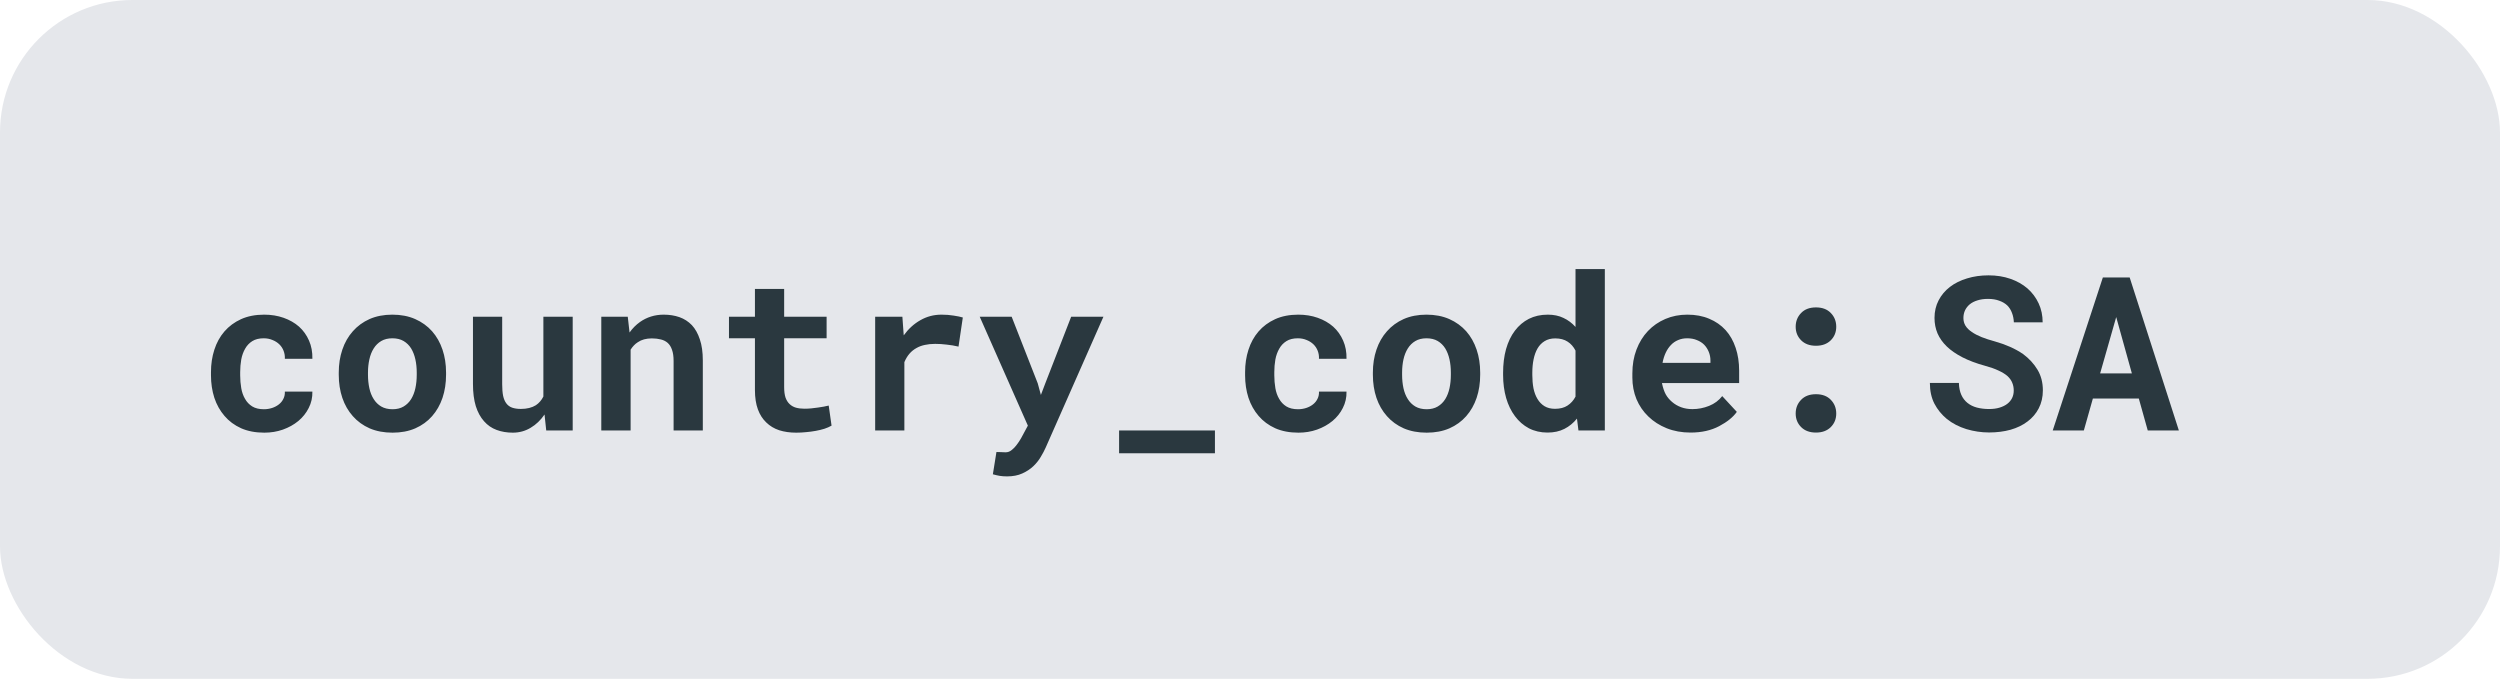 <svg width="151" height="41" viewBox="0 0 151 41" fill="none" xmlns="http://www.w3.org/2000/svg">
<rect width="151" height="41" rx="8" fill="#E5E7EB"/>
<path d="M15.935 24.718C16.109 24.718 16.274 24.692 16.431 24.642C16.587 24.591 16.725 24.519 16.843 24.426C16.962 24.333 17.053 24.221 17.116 24.089C17.184 23.958 17.213 23.812 17.205 23.651H18.868C18.877 24.007 18.803 24.337 18.646 24.642C18.494 24.946 18.284 25.209 18.018 25.429C17.751 25.649 17.44 25.822 17.084 25.949C16.733 26.072 16.361 26.133 15.967 26.133C15.434 26.133 14.966 26.044 14.565 25.867C14.162 25.685 13.828 25.437 13.562 25.124C13.291 24.811 13.085 24.445 12.946 24.026C12.81 23.603 12.743 23.15 12.743 22.668V22.477C12.743 21.995 12.81 21.544 12.946 21.125C13.081 20.702 13.284 20.334 13.555 20.02C13.826 19.707 14.16 19.46 14.558 19.278C14.96 19.096 15.426 19.005 15.955 19.005C16.378 19.005 16.769 19.068 17.129 19.195C17.489 19.322 17.8 19.5 18.062 19.729C18.32 19.961 18.521 20.243 18.665 20.573C18.809 20.899 18.877 21.265 18.868 21.671H17.205C17.213 21.502 17.188 21.341 17.129 21.189C17.07 21.036 16.983 20.905 16.869 20.795C16.754 20.685 16.617 20.598 16.456 20.535C16.295 20.467 16.12 20.433 15.929 20.433C15.65 20.433 15.419 20.49 15.237 20.605C15.055 20.719 14.912 20.871 14.806 21.061C14.696 21.252 14.617 21.47 14.571 21.715C14.528 21.961 14.507 22.215 14.507 22.477V22.668C14.507 22.934 14.528 23.192 14.571 23.442C14.613 23.687 14.689 23.903 14.799 24.089C14.905 24.28 15.049 24.432 15.231 24.546C15.417 24.661 15.652 24.718 15.935 24.718ZM20.461 22.502C20.461 22.003 20.533 21.542 20.677 21.119C20.821 20.691 21.033 20.321 21.312 20.008C21.587 19.695 21.924 19.449 22.321 19.271C22.723 19.094 23.183 19.005 23.699 19.005C24.215 19.005 24.674 19.094 25.076 19.271C25.478 19.449 25.819 19.695 26.098 20.008C26.373 20.321 26.583 20.691 26.727 21.119C26.87 21.542 26.942 22.003 26.942 22.502V22.636C26.942 23.139 26.87 23.605 26.727 24.032C26.583 24.455 26.373 24.824 26.098 25.137C25.823 25.45 25.485 25.695 25.082 25.873C24.68 26.047 24.224 26.133 23.711 26.133C23.195 26.133 22.734 26.047 22.328 25.873C21.926 25.695 21.587 25.45 21.312 25.137C21.033 24.824 20.821 24.455 20.677 24.032C20.533 23.605 20.461 23.139 20.461 22.636V22.502ZM22.226 22.636C22.226 22.924 22.254 23.194 22.309 23.448C22.364 23.698 22.45 23.916 22.569 24.102C22.687 24.293 22.84 24.443 23.026 24.553C23.216 24.663 23.445 24.718 23.711 24.718C23.97 24.718 24.192 24.663 24.378 24.553C24.564 24.443 24.716 24.293 24.835 24.102C24.949 23.916 25.034 23.698 25.089 23.448C25.144 23.194 25.171 22.924 25.171 22.636V22.502C25.171 22.223 25.144 21.959 25.089 21.709C25.034 21.459 24.949 21.239 24.835 21.049C24.716 20.858 24.564 20.708 24.378 20.598C24.192 20.488 23.965 20.433 23.699 20.433C23.436 20.433 23.212 20.488 23.026 20.598C22.84 20.708 22.687 20.858 22.569 21.049C22.45 21.239 22.364 21.459 22.309 21.709C22.254 21.959 22.226 22.223 22.226 22.502V22.636ZM32.992 26L32.89 25.035C32.657 25.378 32.376 25.647 32.046 25.841C31.72 26.036 31.363 26.133 30.973 26.133C30.618 26.133 30.292 26.078 29.996 25.968C29.699 25.858 29.445 25.683 29.234 25.441C29.022 25.204 28.857 24.902 28.739 24.534C28.625 24.161 28.567 23.715 28.567 23.194V19.132H30.332V23.207C30.332 23.486 30.351 23.721 30.389 23.912C30.431 24.102 30.497 24.254 30.586 24.369C30.675 24.487 30.791 24.572 30.935 24.623C31.079 24.673 31.255 24.699 31.462 24.699C31.648 24.699 31.815 24.68 31.963 24.642C32.116 24.604 32.249 24.549 32.363 24.477C32.461 24.413 32.547 24.337 32.623 24.248C32.7 24.159 32.765 24.06 32.82 23.95V19.132H34.591V26H32.992ZM36.318 26V19.132H37.917L38.025 20.084C38.114 19.957 38.212 19.841 38.317 19.735C38.423 19.629 38.535 19.534 38.654 19.449C38.857 19.305 39.079 19.195 39.32 19.119C39.562 19.043 39.818 19.005 40.088 19.005C40.435 19.005 40.753 19.056 41.041 19.157C41.328 19.259 41.578 19.42 41.79 19.64C41.997 19.864 42.158 20.152 42.272 20.503C42.391 20.85 42.45 21.273 42.45 21.773V26H40.685V21.798C40.685 21.527 40.653 21.305 40.59 21.131C40.531 20.954 40.444 20.814 40.33 20.712C40.215 20.611 40.078 20.541 39.917 20.503C39.756 20.461 39.574 20.439 39.371 20.439C39.202 20.439 39.045 20.459 38.901 20.497C38.762 20.535 38.637 20.592 38.527 20.668C38.438 20.723 38.358 20.789 38.286 20.865C38.214 20.941 38.148 21.026 38.089 21.119V26H36.318ZM47.363 17.45V19.132H49.927V20.433H47.363V23.385C47.363 23.634 47.39 23.844 47.445 24.013C47.505 24.178 47.587 24.309 47.693 24.407C47.799 24.508 47.926 24.58 48.074 24.623C48.226 24.665 48.395 24.686 48.581 24.686C48.717 24.686 48.855 24.68 48.994 24.667C49.138 24.654 49.276 24.637 49.407 24.616C49.534 24.599 49.652 24.58 49.762 24.559C49.877 24.538 49.974 24.517 50.054 24.496L50.226 25.708C50.103 25.78 49.959 25.843 49.794 25.898C49.629 25.949 49.453 25.991 49.267 26.025C49.081 26.059 48.886 26.085 48.683 26.102C48.484 26.123 48.287 26.133 48.093 26.133C47.716 26.133 47.373 26.085 47.065 25.987C46.76 25.886 46.499 25.729 46.284 25.518C46.064 25.31 45.894 25.046 45.776 24.724C45.657 24.398 45.598 24.009 45.598 23.556V20.433H44.03V19.132H45.598V17.45H47.363ZM56.865 19.005C57.132 19.005 57.377 19.024 57.602 19.062C57.83 19.096 58.014 19.134 58.154 19.176L57.894 20.935C57.661 20.88 57.422 20.839 57.176 20.814C56.935 20.784 56.704 20.77 56.484 20.77C56.256 20.77 56.048 20.791 55.862 20.833C55.68 20.871 55.517 20.93 55.373 21.011C55.2 21.104 55.052 21.222 54.929 21.366C54.806 21.51 54.705 21.679 54.624 21.874V26H52.86V19.132H54.504L54.574 20.103L54.586 20.255C54.866 19.866 55.2 19.561 55.589 19.341C55.979 19.117 56.404 19.005 56.865 19.005ZM60.826 28.774C60.657 28.774 60.509 28.763 60.382 28.742C60.259 28.721 60.122 28.689 59.969 28.647L60.185 27.301C60.257 27.301 60.348 27.303 60.458 27.308C60.572 27.316 60.663 27.32 60.731 27.32C60.871 27.32 60.993 27.276 61.099 27.187C61.209 27.102 61.302 27.009 61.378 26.908C61.455 26.806 61.51 26.73 61.544 26.679C61.581 26.628 61.626 26.556 61.677 26.463L62.083 25.708L59.176 19.132H61.105L62.68 23.156L62.87 23.855L63.13 23.169L64.698 19.132H66.647L63.162 27.028C63.086 27.202 62.986 27.39 62.864 27.593C62.745 27.796 62.595 27.985 62.413 28.158C62.231 28.332 62.009 28.478 61.747 28.596C61.488 28.715 61.182 28.774 60.826 28.774ZM73.382 27.377H67.593V26H73.382V27.377ZM78.397 24.718C78.57 24.718 78.735 24.692 78.892 24.642C79.048 24.591 79.186 24.519 79.304 24.426C79.423 24.333 79.514 24.221 79.577 24.089C79.645 23.958 79.674 23.812 79.666 23.651H81.329C81.338 24.007 81.263 24.337 81.107 24.642C80.955 24.946 80.745 25.209 80.478 25.429C80.212 25.649 79.901 25.822 79.545 25.949C79.194 26.072 78.822 26.133 78.428 26.133C77.895 26.133 77.427 26.044 77.025 25.867C76.623 25.685 76.289 25.437 76.022 25.124C75.752 24.811 75.546 24.445 75.407 24.026C75.271 23.603 75.204 23.15 75.204 22.668V22.477C75.204 21.995 75.271 21.544 75.407 21.125C75.542 20.702 75.745 20.334 76.016 20.02C76.287 19.707 76.621 19.46 77.019 19.278C77.421 19.096 77.887 19.005 78.415 19.005C78.839 19.005 79.23 19.068 79.59 19.195C79.95 19.322 80.261 19.5 80.523 19.729C80.781 19.961 80.982 20.243 81.126 20.573C81.27 20.899 81.338 21.265 81.329 21.671H79.666C79.674 21.502 79.649 21.341 79.59 21.189C79.531 21.036 79.444 20.905 79.33 20.795C79.215 20.685 79.078 20.598 78.917 20.535C78.756 20.467 78.581 20.433 78.39 20.433C78.111 20.433 77.88 20.49 77.698 20.605C77.516 20.719 77.372 20.871 77.267 21.061C77.157 21.252 77.078 21.47 77.032 21.715C76.989 21.961 76.968 22.215 76.968 22.477V22.668C76.968 22.934 76.989 23.192 77.032 23.442C77.074 23.687 77.15 23.903 77.26 24.089C77.366 24.28 77.51 24.432 77.692 24.546C77.878 24.661 78.113 24.718 78.397 24.718ZM82.922 22.502C82.922 22.003 82.994 21.542 83.138 21.119C83.282 20.691 83.494 20.321 83.773 20.008C84.048 19.695 84.384 19.449 84.782 19.271C85.184 19.094 85.643 19.005 86.16 19.005C86.676 19.005 87.135 19.094 87.537 19.271C87.939 19.449 88.28 19.695 88.559 20.008C88.834 20.321 89.044 20.691 89.188 21.119C89.331 21.542 89.403 22.003 89.403 22.502V22.636C89.403 23.139 89.331 23.605 89.188 24.032C89.044 24.455 88.834 24.824 88.559 25.137C88.284 25.45 87.945 25.695 87.543 25.873C87.141 26.047 86.684 26.133 86.172 26.133C85.656 26.133 85.195 26.047 84.789 25.873C84.387 25.695 84.048 25.45 83.773 25.137C83.494 24.824 83.282 24.455 83.138 24.032C82.994 23.605 82.922 23.139 82.922 22.636V22.502ZM84.687 22.636C84.687 22.924 84.715 23.194 84.769 23.448C84.825 23.698 84.911 23.916 85.03 24.102C85.148 24.293 85.301 24.443 85.487 24.553C85.677 24.663 85.906 24.718 86.172 24.718C86.43 24.718 86.653 24.663 86.839 24.553C87.025 24.443 87.177 24.293 87.296 24.102C87.41 23.916 87.495 23.698 87.55 23.448C87.605 23.194 87.632 22.924 87.632 22.636V22.502C87.632 22.223 87.605 21.959 87.55 21.709C87.495 21.459 87.41 21.239 87.296 21.049C87.177 20.858 87.025 20.708 86.839 20.598C86.653 20.488 86.426 20.433 86.16 20.433C85.897 20.433 85.673 20.488 85.487 20.598C85.301 20.708 85.148 20.858 85.03 21.049C84.911 21.239 84.825 21.459 84.769 21.709C84.715 21.959 84.687 22.223 84.687 22.502V22.636ZM90.787 22.515C90.787 21.995 90.846 21.519 90.965 21.087C91.088 20.655 91.265 20.285 91.498 19.976C91.731 19.667 92.012 19.428 92.342 19.259C92.677 19.09 93.058 19.005 93.485 19.005C93.845 19.005 94.16 19.07 94.431 19.202C94.706 19.329 94.949 19.511 95.161 19.748V16.25H96.932V26H95.338L95.249 25.283C95.034 25.549 94.78 25.757 94.488 25.905C94.196 26.053 93.857 26.127 93.472 26.127C93.053 26.127 92.677 26.04 92.342 25.867C92.012 25.689 91.733 25.446 91.504 25.137C91.272 24.828 91.094 24.462 90.971 24.039C90.849 23.611 90.787 23.148 90.787 22.648V22.515ZM92.552 22.648C92.552 22.936 92.575 23.205 92.622 23.455C92.672 23.7 92.753 23.914 92.863 24.096C92.973 24.282 93.115 24.428 93.288 24.534C93.462 24.64 93.673 24.692 93.923 24.692C94.228 24.692 94.479 24.627 94.678 24.496C94.881 24.364 95.042 24.185 95.161 23.956V21.176C95.042 20.943 94.883 20.763 94.685 20.636C94.486 20.505 94.236 20.439 93.936 20.439C93.686 20.439 93.472 20.494 93.294 20.605C93.121 20.71 92.979 20.856 92.869 21.043C92.759 21.233 92.679 21.455 92.628 21.709C92.577 21.959 92.552 22.227 92.552 22.515V22.648ZM102.111 26.127C101.582 26.127 101.102 26.04 100.67 25.867C100.239 25.693 99.868 25.456 99.56 25.156C99.251 24.86 99.012 24.51 98.842 24.108C98.677 23.702 98.595 23.268 98.595 22.807V22.553C98.595 22.029 98.677 21.55 98.842 21.119C99.007 20.683 99.238 20.308 99.534 19.995C99.83 19.682 100.182 19.439 100.588 19.265C100.994 19.092 101.436 19.005 101.915 19.005C102.41 19.005 102.85 19.087 103.235 19.252C103.624 19.413 103.954 19.642 104.225 19.938C104.492 20.234 104.695 20.592 104.834 21.011C104.974 21.425 105.044 21.885 105.044 22.388V23.137H100.385V23.156C100.444 23.431 100.52 23.654 100.613 23.823C100.706 23.988 100.831 24.138 100.988 24.273C101.149 24.413 101.333 24.521 101.54 24.597C101.747 24.673 101.974 24.711 102.219 24.711C102.566 24.711 102.903 24.646 103.229 24.515C103.554 24.384 103.819 24.187 104.022 23.924L104.904 24.877C104.68 25.194 104.325 25.482 103.838 25.74C103.351 25.998 102.776 26.127 102.111 26.127ZM101.902 20.433C101.703 20.433 101.521 20.469 101.356 20.541C101.191 20.609 101.047 20.708 100.924 20.839C100.797 20.971 100.692 21.127 100.607 21.309C100.522 21.491 100.459 21.694 100.417 21.919H103.311V21.779C103.311 21.593 103.277 21.417 103.209 21.252C103.142 21.087 103.049 20.943 102.93 20.82C102.812 20.702 102.666 20.609 102.492 20.541C102.323 20.469 102.126 20.433 101.902 20.433ZM108.459 24.978C108.459 24.652 108.567 24.377 108.783 24.153C108.999 23.924 109.299 23.81 109.684 23.81C110.065 23.81 110.363 23.922 110.579 24.146C110.799 24.371 110.909 24.648 110.909 24.978C110.909 25.308 110.797 25.583 110.573 25.803C110.353 26.019 110.056 26.127 109.684 26.127C109.307 26.127 109.009 26.017 108.789 25.797C108.569 25.577 108.459 25.304 108.459 24.978ZM108.459 19.735C108.459 19.409 108.567 19.134 108.783 18.91C108.999 18.681 109.299 18.567 109.684 18.567C110.065 18.567 110.363 18.679 110.579 18.903C110.799 19.128 110.909 19.405 110.909 19.735C110.909 20.065 110.797 20.34 110.573 20.56C110.353 20.776 110.056 20.884 109.684 20.884C109.307 20.884 109.009 20.774 108.789 20.554C108.569 20.334 108.459 20.061 108.459 19.735Z" fill="#2A383F"/>
<path d="M121.63 23.588C121.63 23.423 121.601 23.268 121.542 23.125C121.486 22.981 121.391 22.845 121.256 22.718C121.116 22.596 120.934 22.483 120.71 22.382C120.49 22.276 120.215 22.179 119.885 22.09C119.373 21.95 118.922 21.781 118.533 21.582C118.148 21.383 117.832 21.165 117.587 20.928C117.341 20.691 117.155 20.429 117.028 20.141C116.906 19.853 116.844 19.54 116.844 19.202C116.844 18.812 116.927 18.459 117.092 18.142C117.257 17.824 117.485 17.553 117.777 17.329C118.069 17.105 118.414 16.933 118.812 16.815C119.21 16.692 119.641 16.631 120.107 16.631C120.589 16.631 121.029 16.701 121.427 16.84C121.829 16.98 122.174 17.175 122.462 17.424C122.75 17.678 122.974 17.979 123.135 18.326C123.296 18.673 123.376 19.053 123.376 19.468H121.637C121.628 19.261 121.59 19.07 121.522 18.897C121.459 18.724 121.364 18.573 121.237 18.446C121.106 18.324 120.943 18.228 120.748 18.161C120.558 18.089 120.333 18.053 120.075 18.053C119.838 18.053 119.627 18.082 119.44 18.142C119.258 18.197 119.104 18.275 118.977 18.377C118.85 18.482 118.753 18.607 118.685 18.751C118.622 18.891 118.59 19.043 118.59 19.208C118.59 19.381 118.632 19.538 118.717 19.678C118.806 19.817 118.933 19.942 119.098 20.052C119.263 20.166 119.462 20.27 119.694 20.363C119.931 20.456 120.198 20.543 120.494 20.623C120.812 20.712 121.114 20.82 121.402 20.947C121.69 21.074 121.954 21.22 122.195 21.385C122.559 21.656 122.849 21.971 123.065 22.331C123.281 22.691 123.389 23.105 123.389 23.575C123.389 23.981 123.306 24.343 123.141 24.661C122.98 24.974 122.756 25.238 122.468 25.454C122.181 25.674 121.838 25.841 121.44 25.956C121.042 26.066 120.608 26.121 120.139 26.121C119.677 26.121 119.22 26.053 118.768 25.918C118.319 25.778 117.928 25.575 117.593 25.308C117.276 25.046 117.024 24.737 116.838 24.381C116.656 24.026 116.565 23.609 116.565 23.131H118.317C118.325 23.41 118.374 23.649 118.463 23.848C118.552 24.047 118.677 24.21 118.837 24.337C118.994 24.464 119.182 24.557 119.402 24.616C119.627 24.675 119.872 24.705 120.139 24.705C120.376 24.705 120.585 24.678 120.767 24.623C120.953 24.567 121.11 24.491 121.237 24.394C121.364 24.297 121.461 24.18 121.529 24.045C121.597 23.905 121.63 23.753 121.63 23.588ZM129.184 24.07H126.41L125.864 26H123.985L127.013 16.758H128.632L131.603 26H129.724L129.184 24.07ZM126.848 22.553H128.765L127.819 19.151L126.848 22.553Z" fill="#2A383F"/>
</svg>

